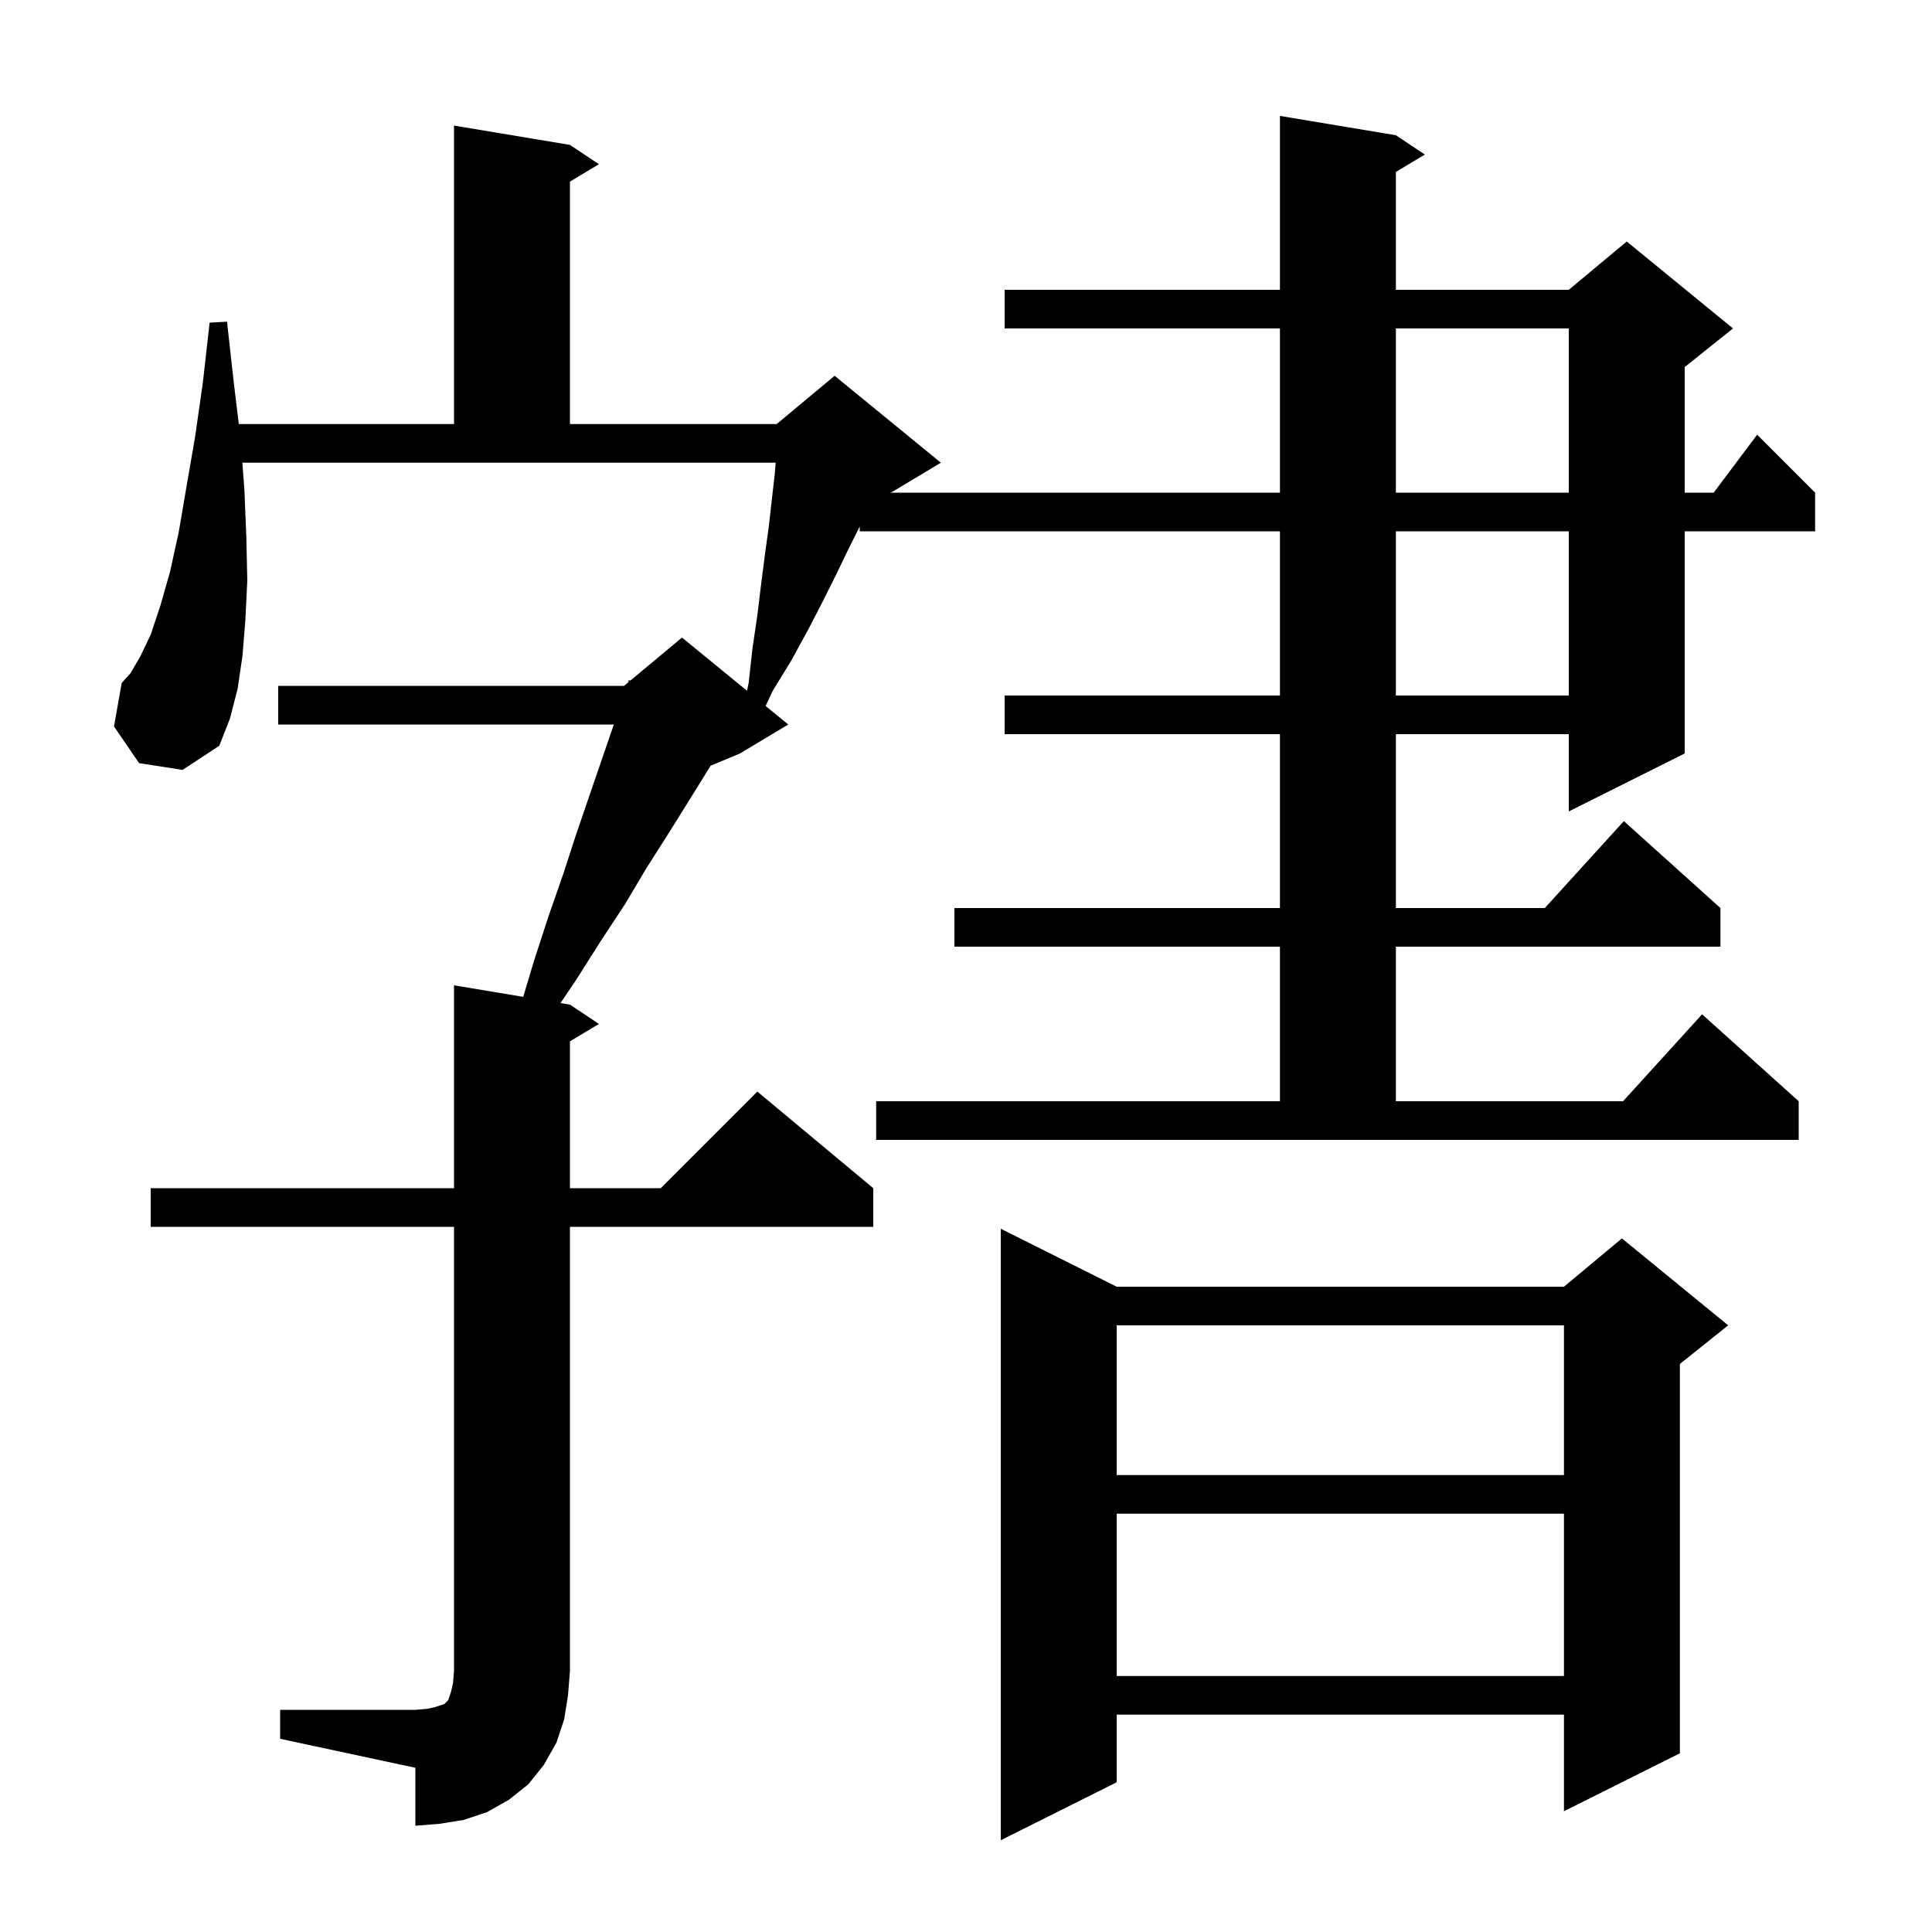 <svg xmlns="http://www.w3.org/2000/svg" xmlns:xlink="http://www.w3.org/1999/xlink" version="1.1" baseProfile="full" viewBox="0 0 200 200" width="200" height="200"><g fill="currentColor"><path d="M 115.6 133.2 L 161.9 133.2 L 167.9 128.2 L 178.9 137.2 L 173.9 141.2 L 173.9 181.5 L 161.9 187.5 L 161.9 177.5 L 115.6 177.5 L 115.6 184.5 L 103.6 190.5 L 103.6 127.2 Z M 29.0 177.0 L 43.0 177.0 L 44.2 176.9 L 45.1 176.7 L 46.0 176.4 L 46.4 176.0 L 46.7 175.1 L 46.9 174.2 L 47.0 173.0 L 47.0 127.0 L 15.6 127.0 L 15.6 123.0 L 47.0 123.0 L 47.0 102.0 L 54.162 103.194 L 55.3 99.4 L 56.8 94.8 L 58.3 90.5 L 59.6 86.5 L 60.9 82.7 L 62.1 79.2 L 63.2 76.0 L 63.545 75.0 L 28.8 75.0 L 28.8 71.0 L 64.6 71.0 L 65.015 70.654 L 65.1 70.4 L 65.241 70.466 L 70.6 66.0 L 77.326 71.503 L 77.5 70.7 L 77.9 67.1 L 78.4 63.7 L 78.8 60.4 L 79.2 57.3 L 79.6 54.4 L 79.9 51.7 L 80.2 49.1 L 80.3 47.9 L 25.089 47.9 L 25.3 50.7 L 25.5 55.6 L 25.6 60.1 L 25.4 64.2 L 25.1 67.9 L 24.6 71.3 L 23.8 74.4 L 22.7 77.2 L 18.9 79.7 L 14.4 79.0 L 11.8 75.2 L 12.6 70.7 L 13.5 69.7 L 14.5 68.0 L 15.6 65.7 L 16.6 62.7 L 17.6 59.2 L 18.5 55.1 L 19.3 50.4 L 20.2 45.2 L 21.0 39.6 L 21.7 33.4 L 23.5 33.3 L 24.2 39.6 L 24.719 43.9 L 47.0 43.9 L 47.0 13.0 L 59.0 15.0 L 62.0 17.0 L 59.0 18.8 L 59.0 43.9 L 80.4 43.9 L 86.4 38.9 L 97.4 47.9 L 92.4 50.9 L 92.16 51.0 L 132.5 51.0 L 132.5 34.0 L 104.0 34.0 L 104.0 30.0 L 132.5 30.0 L 132.5 12.0 L 144.5 14.0 L 147.5 16.0 L 144.5 17.8 L 144.5 30.0 L 162.4 30.0 L 168.4 25.0 L 179.4 34.0 L 174.4 38.0 L 174.4 51.0 L 177.4 51.0 L 181.9 45.0 L 187.9 51.0 L 187.9 55.0 L 174.4 55.0 L 174.4 78.0 L 162.4 84.0 L 162.4 76.0 L 144.5 76.0 L 144.5 94.0 L 159.918 94.0 L 168.1 85.0 L 178.1 94.0 L 178.1 98.0 L 144.5 98.0 L 144.5 114.0 L 168.018 114.0 L 176.2 105.0 L 186.2 114.0 L 186.2 118.0 L 90.7 118.0 L 90.7 114.0 L 132.5 114.0 L 132.5 98.0 L 98.8 98.0 L 98.8 94.0 L 132.5 94.0 L 132.5 76.0 L 104.0 76.0 L 104.0 72.0 L 132.5 72.0 L 132.5 55.0 L 89.0 55.0 L 89.0 54.5 L 87.8 56.9 L 86.5 59.6 L 85.1 62.4 L 83.6 65.3 L 81.9 68.4 L 80.0 71.5 L 79.256 73.082 L 81.6 75.0 L 76.6 78.0 L 73.559 79.267 L 72.8 80.5 L 71.0 83.4 L 69.0 86.6 L 66.9 89.9 L 64.7 93.6 L 62.2 97.4 L 59.6 101.5 L 58.024 103.837 L 59.0 104.0 L 62.0 106.0 L 59.0 107.8 L 59.0 123.0 L 68.4 123.0 L 78.4 113.0 L 90.4 123.0 L 90.4 127.0 L 59.0 127.0 L 59.0 173.0 L 58.8 175.5 L 58.4 178.0 L 57.6 180.4 L 56.3 182.7 L 54.7 184.7 L 52.7 186.3 L 50.4 187.6 L 48.0 188.4 L 45.5 188.8 L 43.0 189.0 L 43.0 183.0 L 29.0 180.0 Z M 115.6 156.7 L 115.6 173.5 L 161.9 173.5 L 161.9 156.7 Z M 115.6 137.2 L 115.6 152.7 L 161.9 152.7 L 161.9 137.2 Z M 144.5 55.0 L 144.5 72.0 L 162.4 72.0 L 162.4 55.0 Z M 144.5 34.0 L 144.5 51.0 L 162.4 51.0 L 162.4 34.0 Z "/></g></svg>